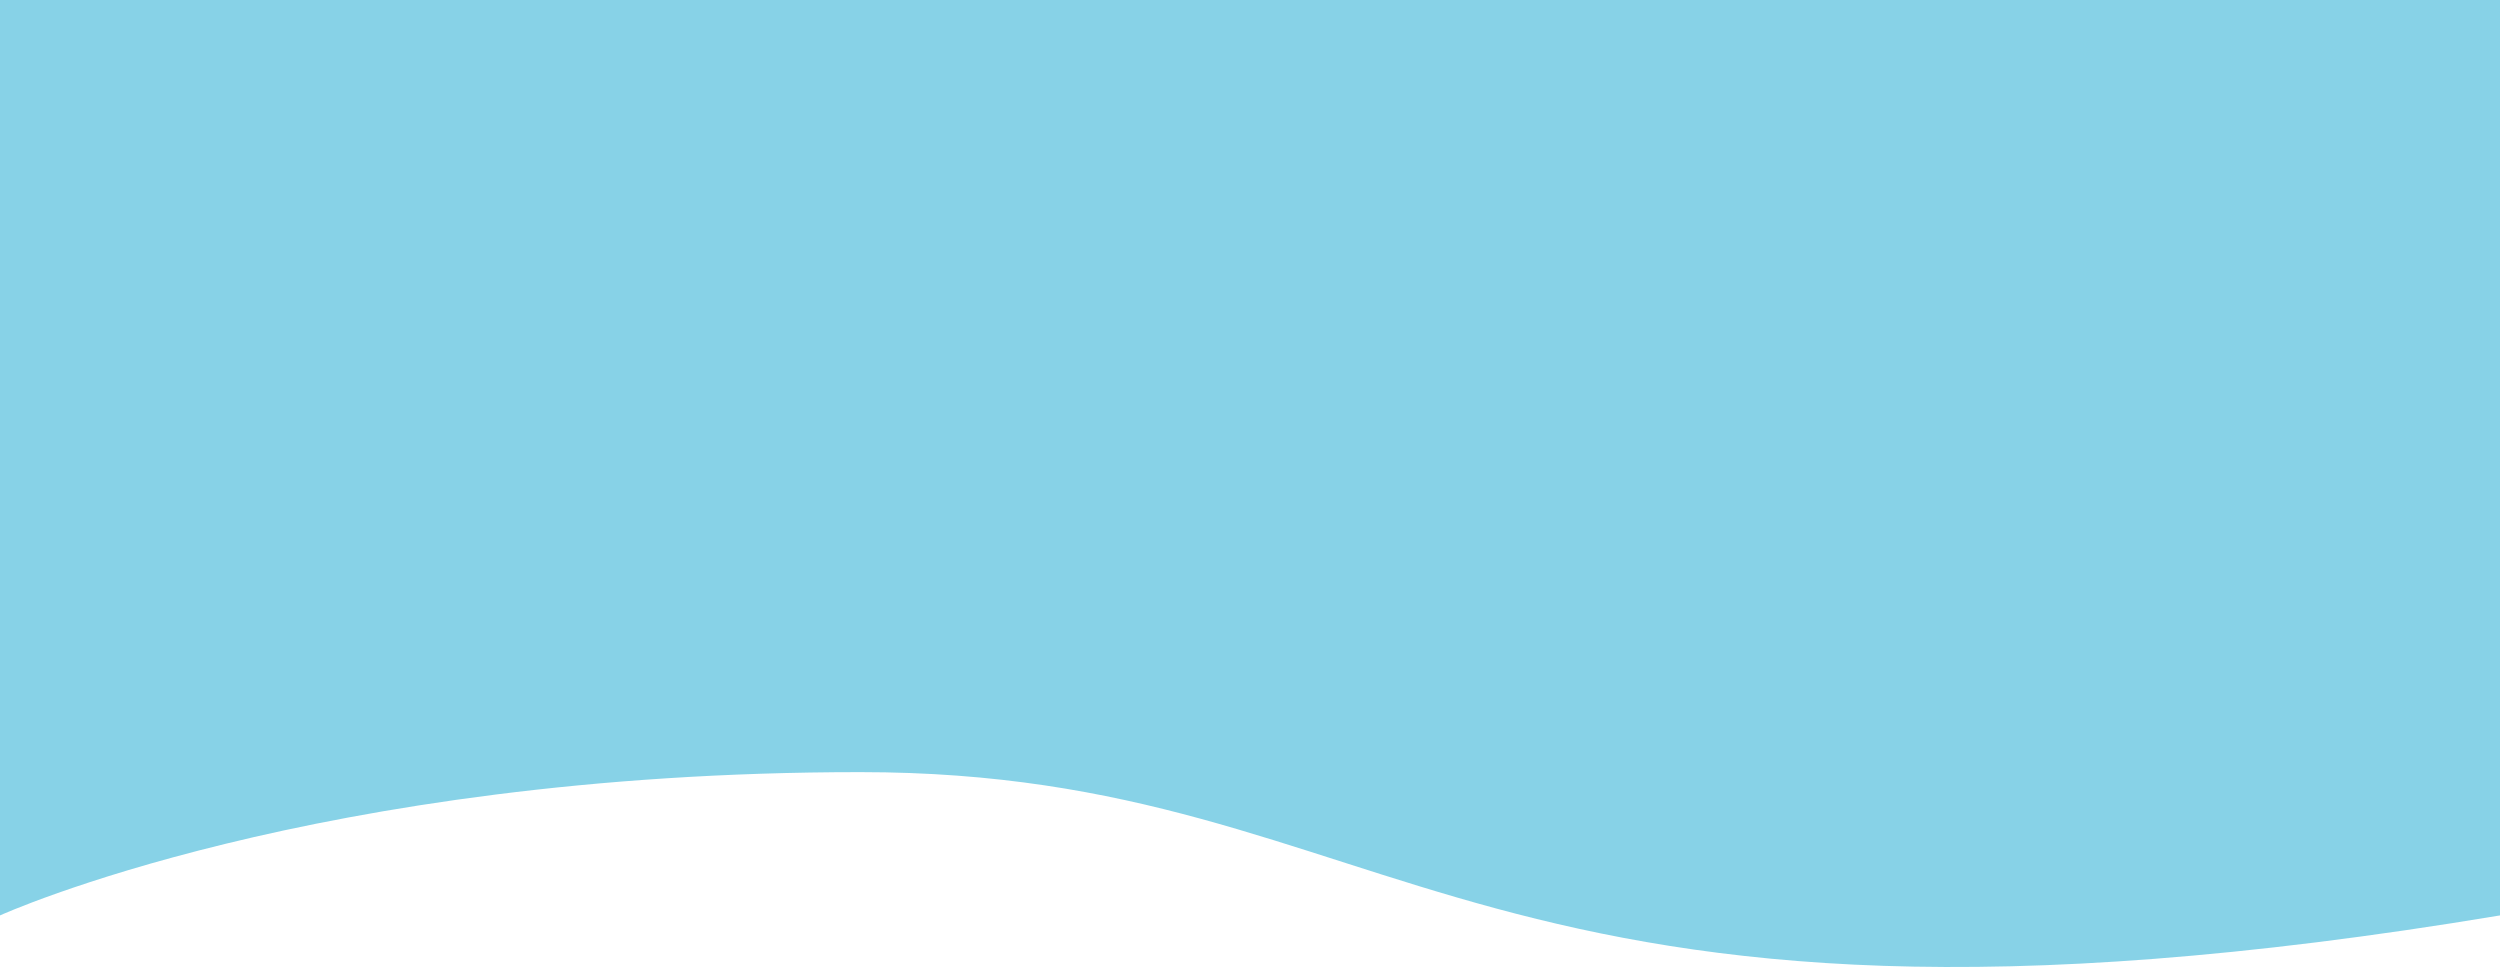 <svg height="557" preserveAspectRatio="none" viewBox="0 0 1440 557" fill="none" xmlns="http://www.w3.org/2000/svg">
<path d="M0 0H1440V527.281C843.5 626.72 809.5 444.746 495.5 444.746C181.5 444.746 0 527.281 0 527.281V0Z" fill="url(#paint0_linear_447_23082)"/>
<defs>
<linearGradient id="paint0_linear_447_23082" x1="-21.5" y1="525.746" x2="1442.04" y2="5.746" gradientUnits="userSpaceOnUse">
<stop stop-color="#87D2E7"/>
<stop offset="1" stop-color="#87D2E7"/>
</linearGradient>
</defs>
</svg>